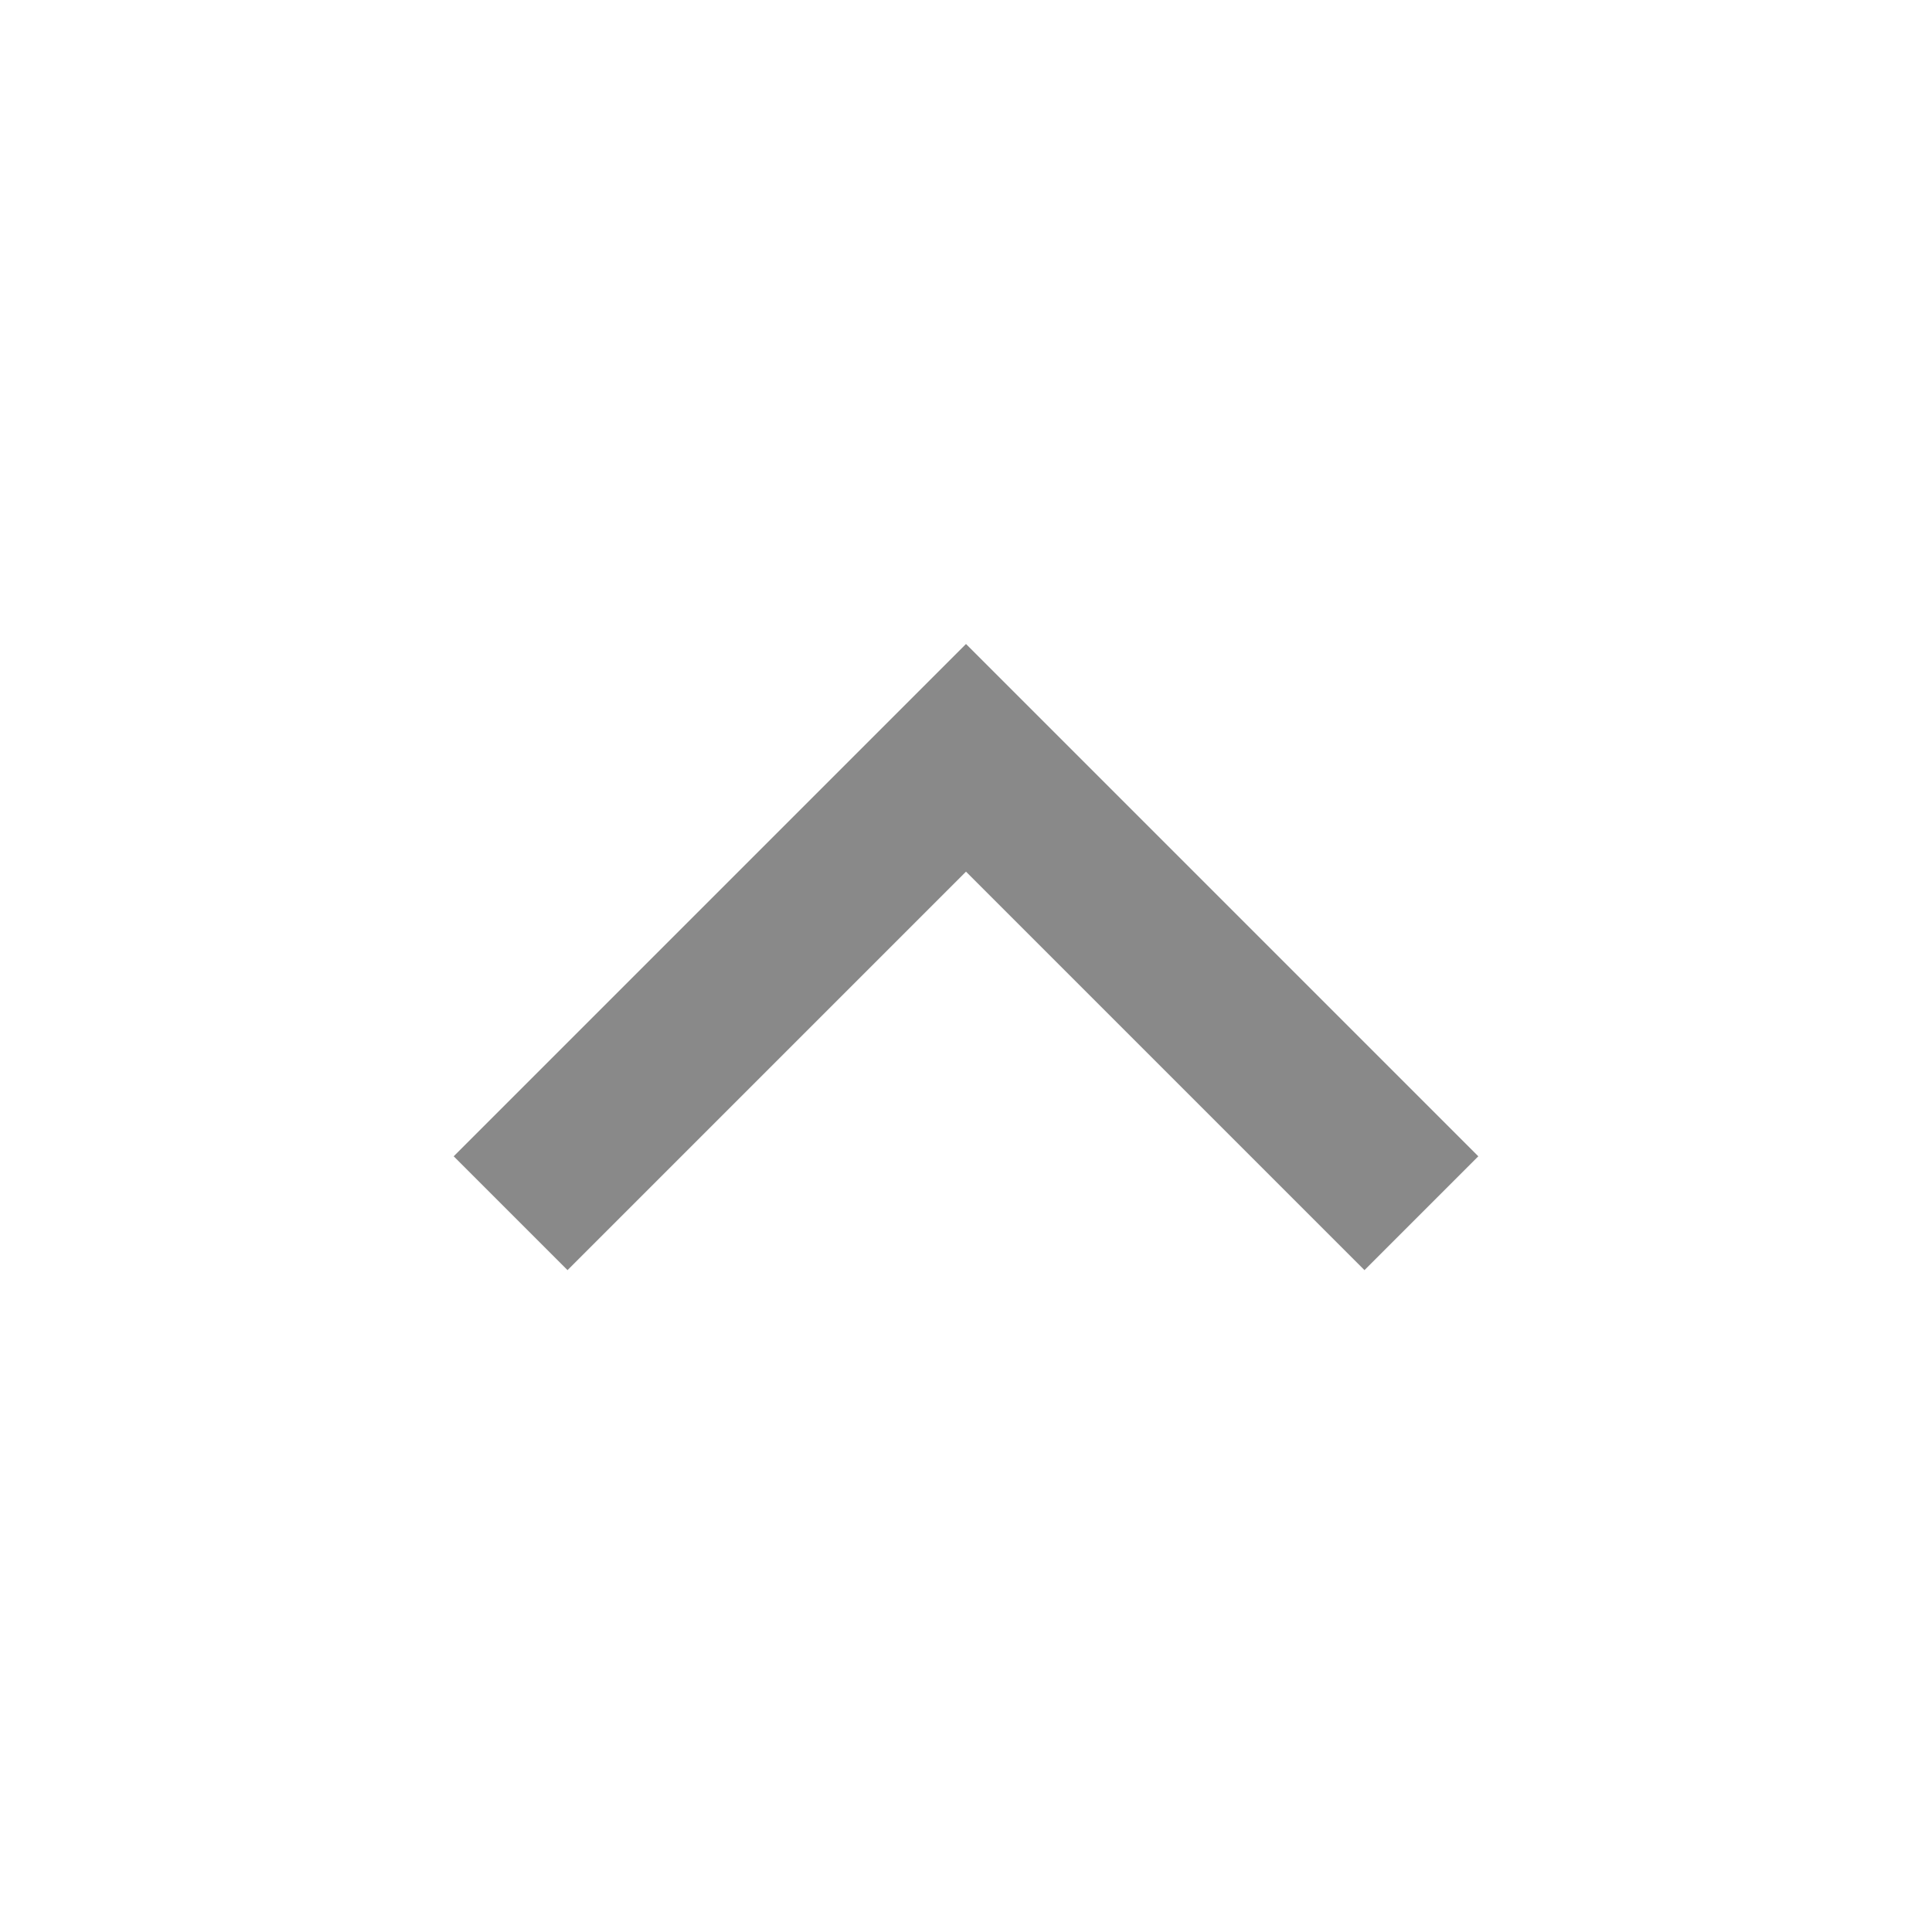 <svg width="24" height="24" viewBox="0 0 24 24" fill="none" xmlns="http://www.w3.org/2000/svg">
<g clip-path="url(#clip0_10503_5587)">
<path d="M12 10.828L16.95 15.778L18.364 14.364L12 8L5.636 14.364L7.05 15.778L12 10.828Z" fill="#898989"/>
</g>
<defs>
<clipPath id="clip0_10503_5587">
<rect width="24" height="24" fill="white"/>
</clipPath>
</defs>
</svg>
